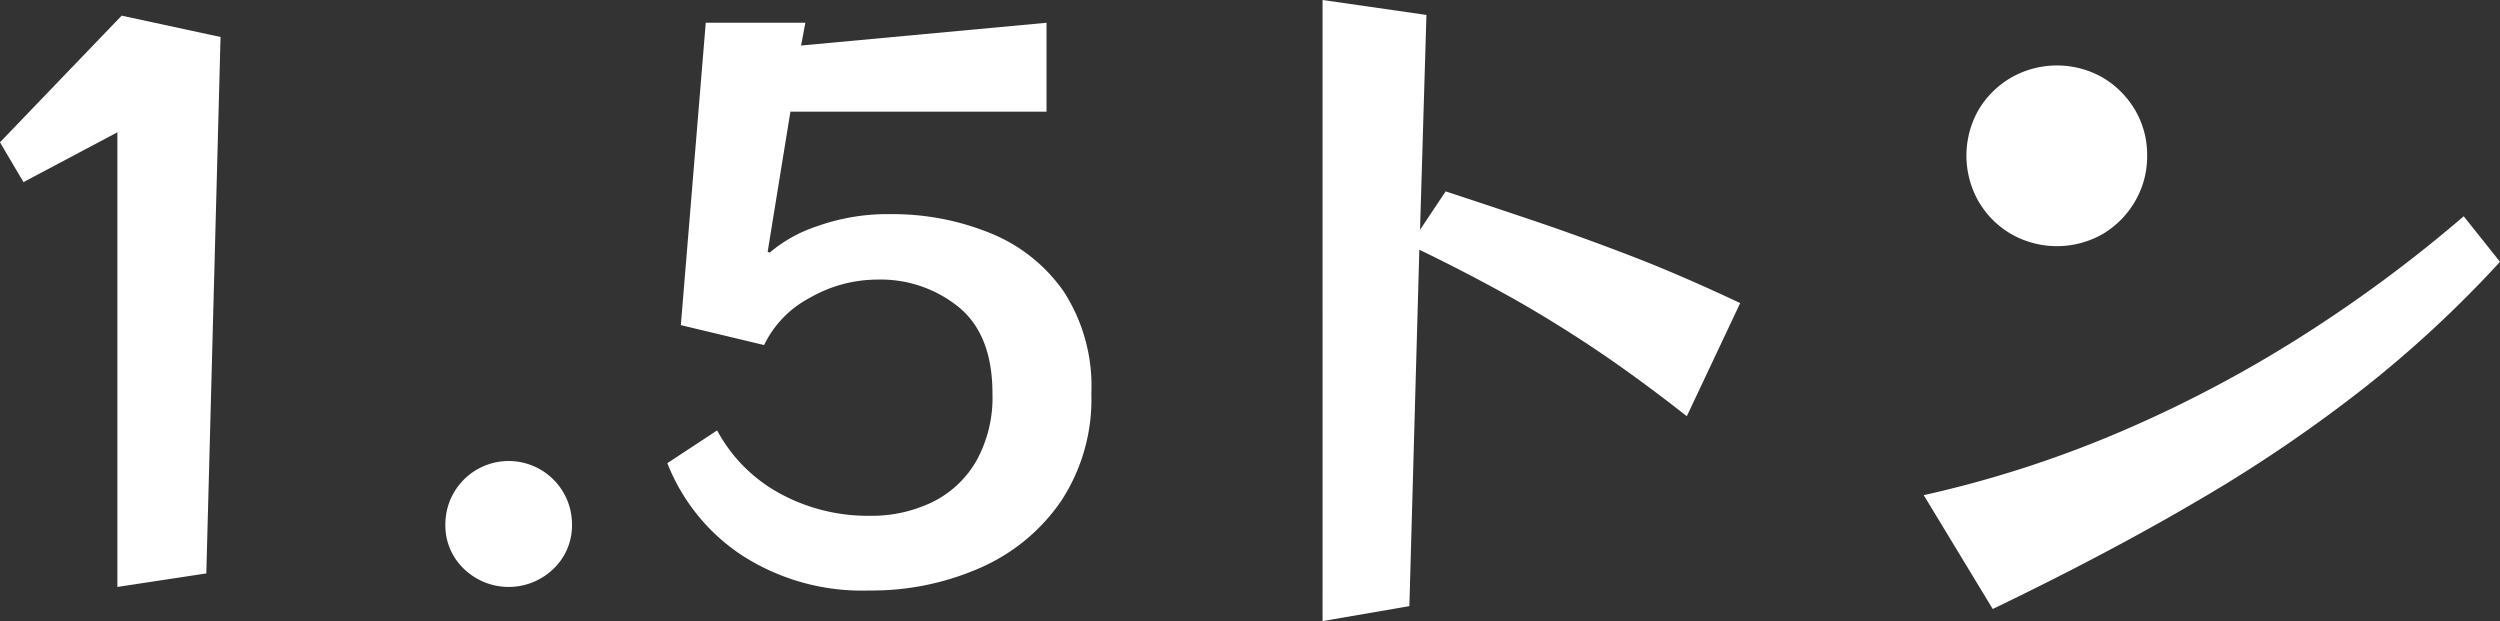<svg xmlns="http://www.w3.org/2000/svg" width="210.84" height="52.38" viewBox="0 0 210.84 52.38">
  <rect x="0" y="0" width="210.84" height="52.38" fill="#333333" stroke="none"/>
  <path id="パス_63" data-name="パス 63" d="M24.09,70.78V32.44l-7.92,4.2-1.98-3.36L24.45,22.6l8.34,1.8-1.2,45.24ZM62.43,65.5a5.05,5.05,0,0,1-1.56,3.75,5.434,5.434,0,0,1-7.56,0,5.05,5.05,0,0,1-1.56-3.75,5.34,5.34,0,1,1,10.68,0ZM80.85,30.7,78.93,42.52l.18.06a11.862,11.862,0,0,1,3.99-2.22,17.659,17.659,0,0,1,6.21-1.02,21.81,21.81,0,0,1,8.37,1.59,13.852,13.852,0,0,1,6.21,4.92,14.649,14.649,0,0,1,2.34,8.61,15.612,15.612,0,0,1-2.58,9.12,16.085,16.085,0,0,1-6.84,5.61,22.673,22.673,0,0,1-9.3,1.89,18.663,18.663,0,0,1-10.8-3,16.563,16.563,0,0,1-6.24-7.74l4.2-2.76a13.1,13.1,0,0,0,5.28,5.31,15.487,15.487,0,0,0,7.62,1.89,11.76,11.76,0,0,0,5.22-1.14,8.708,8.708,0,0,0,3.72-3.45,11,11,0,0,0,1.38-5.73q0-4.92-2.82-7.26a10.447,10.447,0,0,0-6.9-2.34,11.446,11.446,0,0,0-5.67,1.53,8.847,8.847,0,0,0-3.87,3.99L71.61,48.7l2.1-25.5h8.4l-.36,1.92,20.7-1.92v7.5Zm75.6,25.68q-4.44-3.48-8.16-5.94t-7.2-4.38q-3.48-1.92-7.2-3.72l-.84,30.06-7.32,1.26V21.28l8.76,1.26-.54,18.12,2.16-3.24q4.02,1.32,7.74,2.58t7.86,2.85q4.14,1.59,9.24,3.99Zm38.82-21.96a7.454,7.454,0,0,1-1.02,3.84,7.683,7.683,0,0,1-2.73,2.76,7.795,7.795,0,0,1-7.71,0,7.609,7.609,0,0,1-2.76-2.76,7.795,7.795,0,0,1,0-7.71,7.683,7.683,0,0,1,2.76-2.73,7.795,7.795,0,0,1,7.71,0,7.76,7.76,0,0,1,2.73,2.73A7.408,7.408,0,0,1,195.27,34.42Zm29.76,8.94a97.243,97.243,0,0,1-11.4,10.59,123.1,123.1,0,0,1-13.86,9.42q-7.68,4.53-17.52,9.27l-5.82-9.6a94.521,94.521,0,0,0,16.92-5.49,107.185,107.185,0,0,0,15.3-8.13,117.431,117.431,0,0,0,13.32-9.9Z" transform="translate(-14.19 -21.28)" fill="#fff"/>
</svg>

